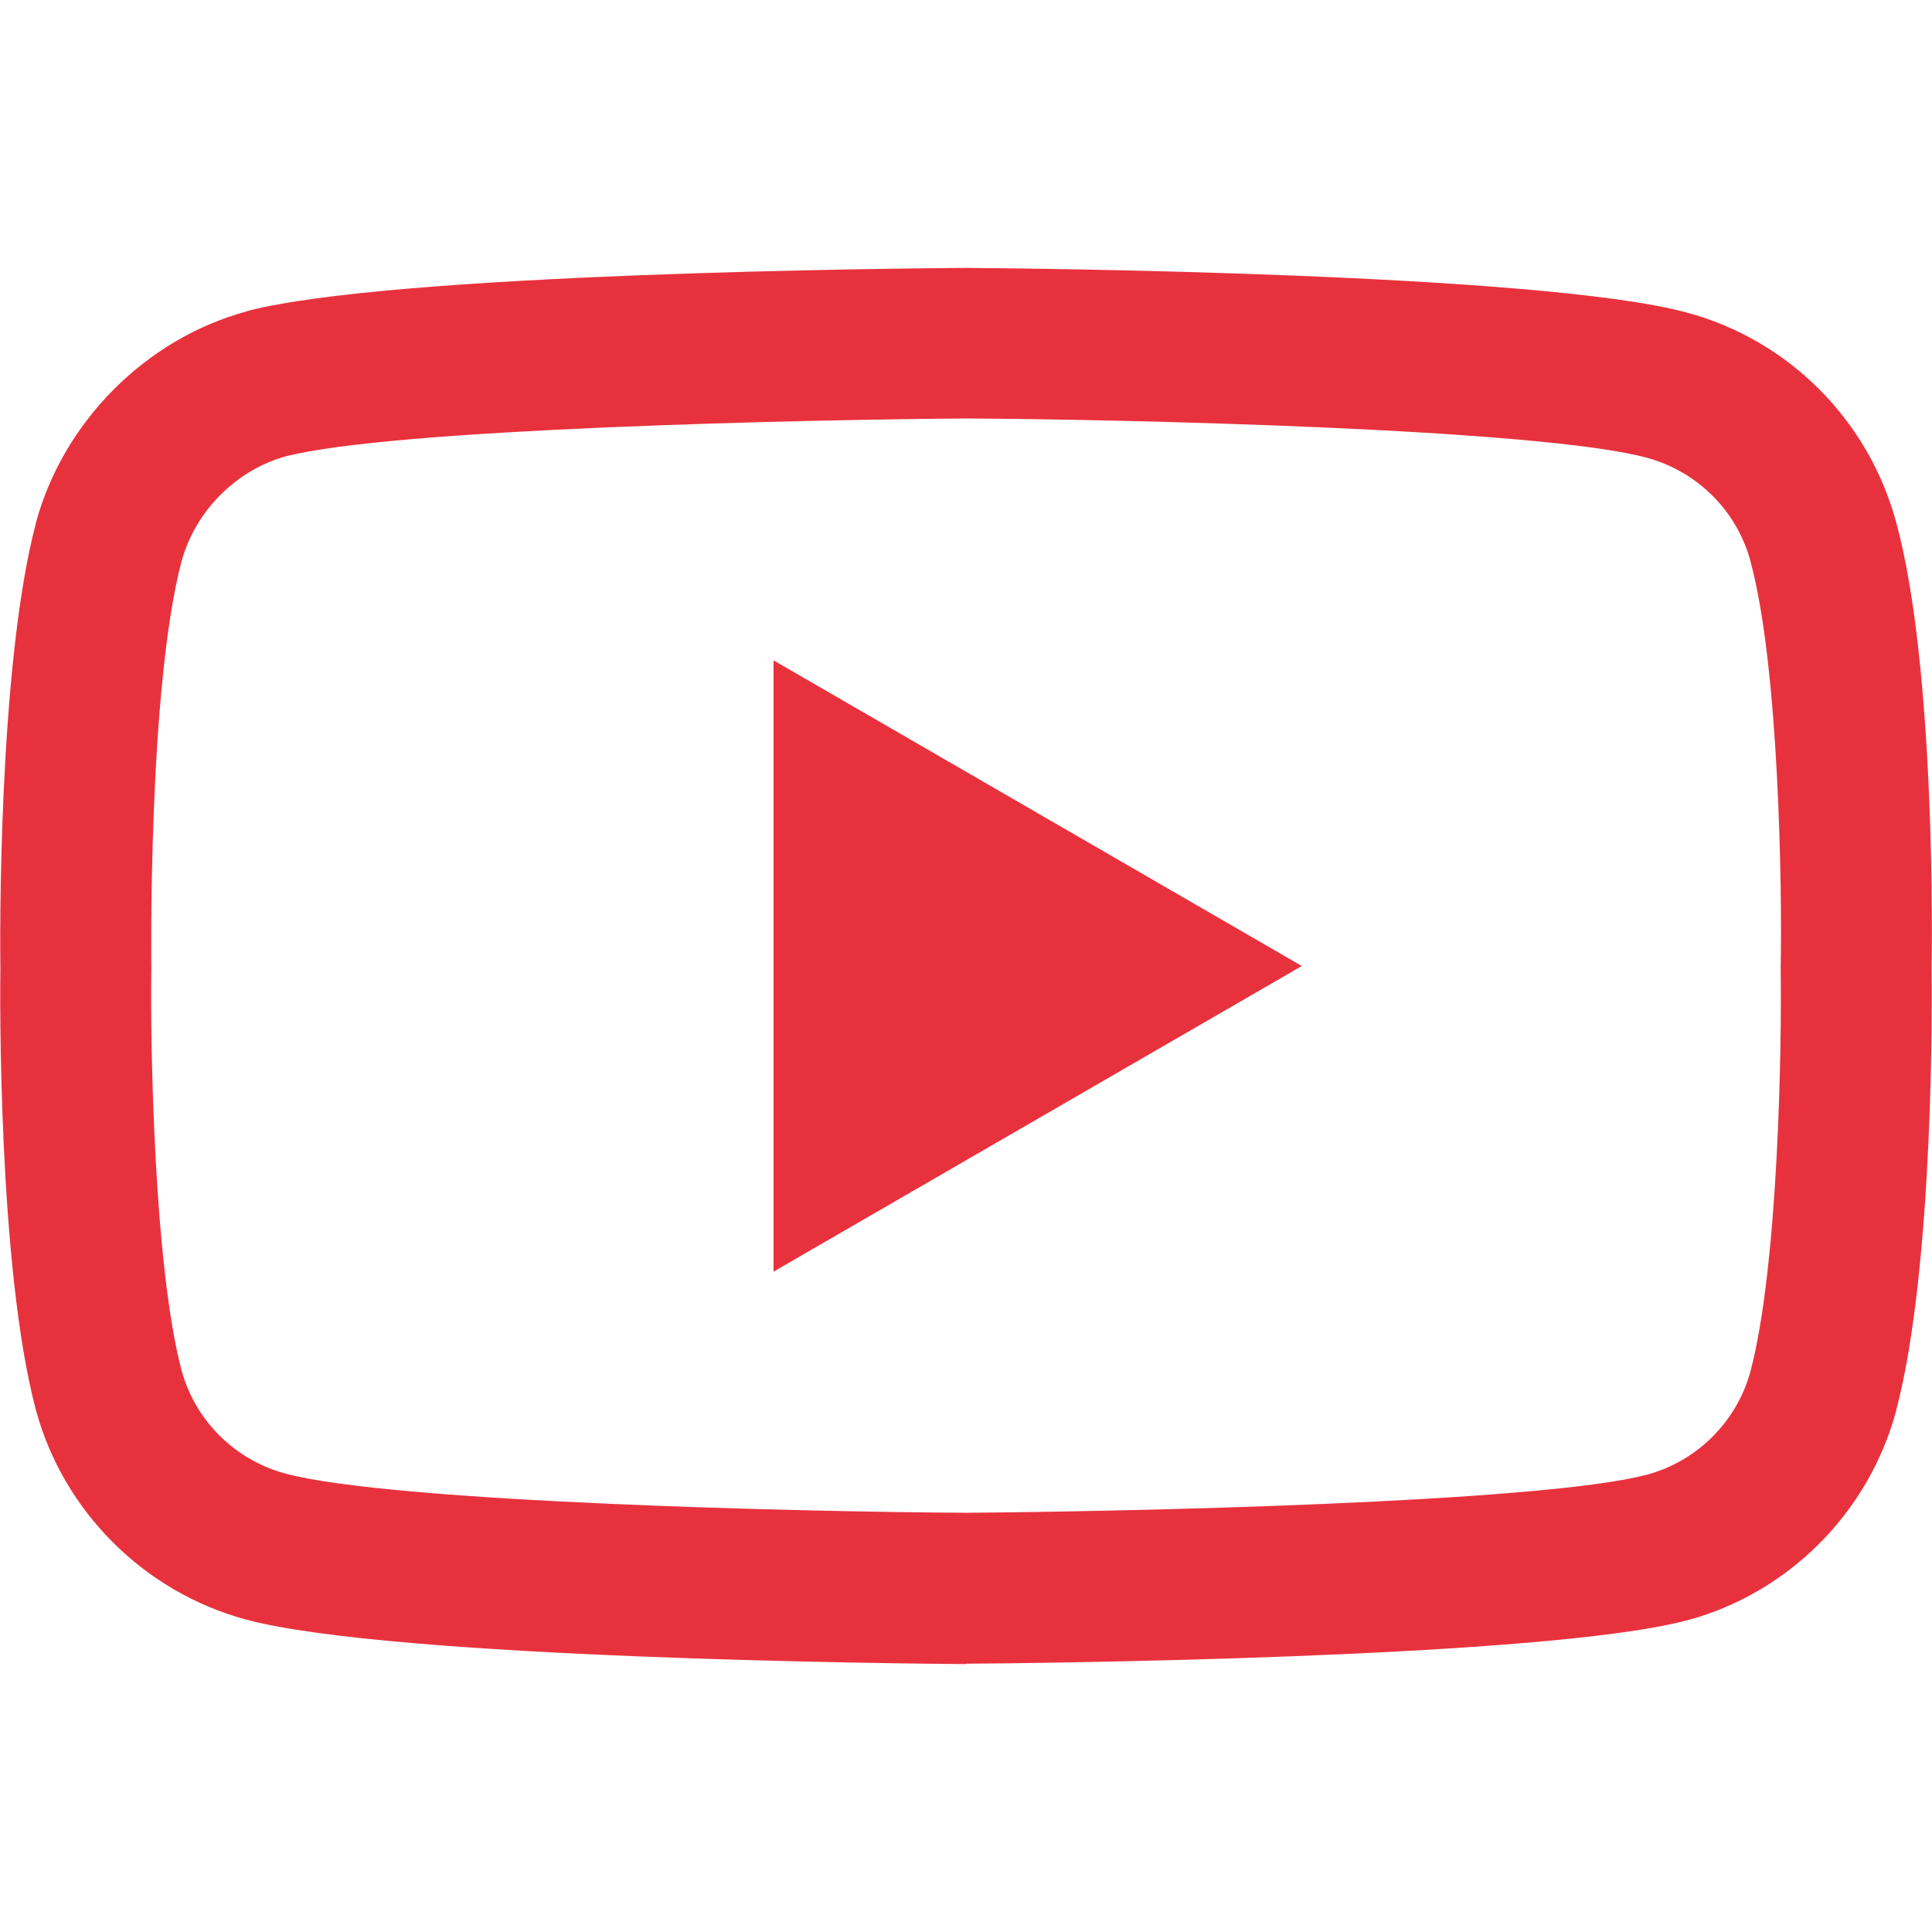 <?xml version="1.0" encoding="UTF-8"?> <svg xmlns="http://www.w3.org/2000/svg" xmlns:xlink="http://www.w3.org/1999/xlink" version="1.1" id="Layer_1" x="0px" y="0px" viewBox="0 0 512 512" style="enable-background:new 0 0 512 512;" xml:space="preserve"> <style type="text/css"> .st0{fill:#E7323D;} </style> <g> <path class="st0" d="M256,441h-0.1c-15.4-0.1-152-1.4-190.7-11.8c-27-7.3-48.4-28.6-55.7-55.6c-10.1-38-9.5-111.2-9.4-117 c-0.1-5.8-0.7-79.6,9.4-117.9c0,0,0-0.1,0-0.1c7.2-26.7,29-48.7,55.6-56c0.1,0,0.1,0,0.2-0.1C103.5,72.3,240.4,71.1,255.8,71h0.3 c15.5,0.1,152.4,1.4,190.8,11.8c27,7.2,48.3,28.5,55.6,55.6c10.5,38.4,9.5,112.3,9.4,118.5c0.1,6.1,0.7,78.7-9.4,116.9 c0,0,0,0.1,0,0.1c-7.3,27-28.6,48.4-55.7,55.6c0,0-0.1,0-0.1,0c-38.3,10-175.1,11.3-190.6,11.4H256L256,441z M48.1,148.8 c-8.9,33.8-8,106.7-8,107.4v0.5c-0.3,20.2,0.7,78.7,8,106.4c3.6,13.3,14.1,23.8,27.5,27.4c28.6,7.7,139.8,10.2,180.4,10.4 c40.8-0.3,152.2-2.6,180.5-10.1c13.3-3.6,23.8-14.1,27.4-27.4c7.4-28.1,8.3-86.3,8-106.4c0-0.2,0-0.4,0-0.6 c0.4-20.4-0.4-79.6-8-107.6c0,0,0-0.1,0-0.1c-3.6-13.3-14.1-23.8-27.5-27.4c-28.3-7.7-139.7-10.2-180.4-10.4 c-40.7,0.3-152,2.6-180.5,10.1C62.4,124.7,51.7,135.6,48.1,148.8L48.1,148.8z M483.2,368.7L483.2,368.7L483.2,368.7z M205,337V175 l140,81L205,337z"></path> </g> </svg> 